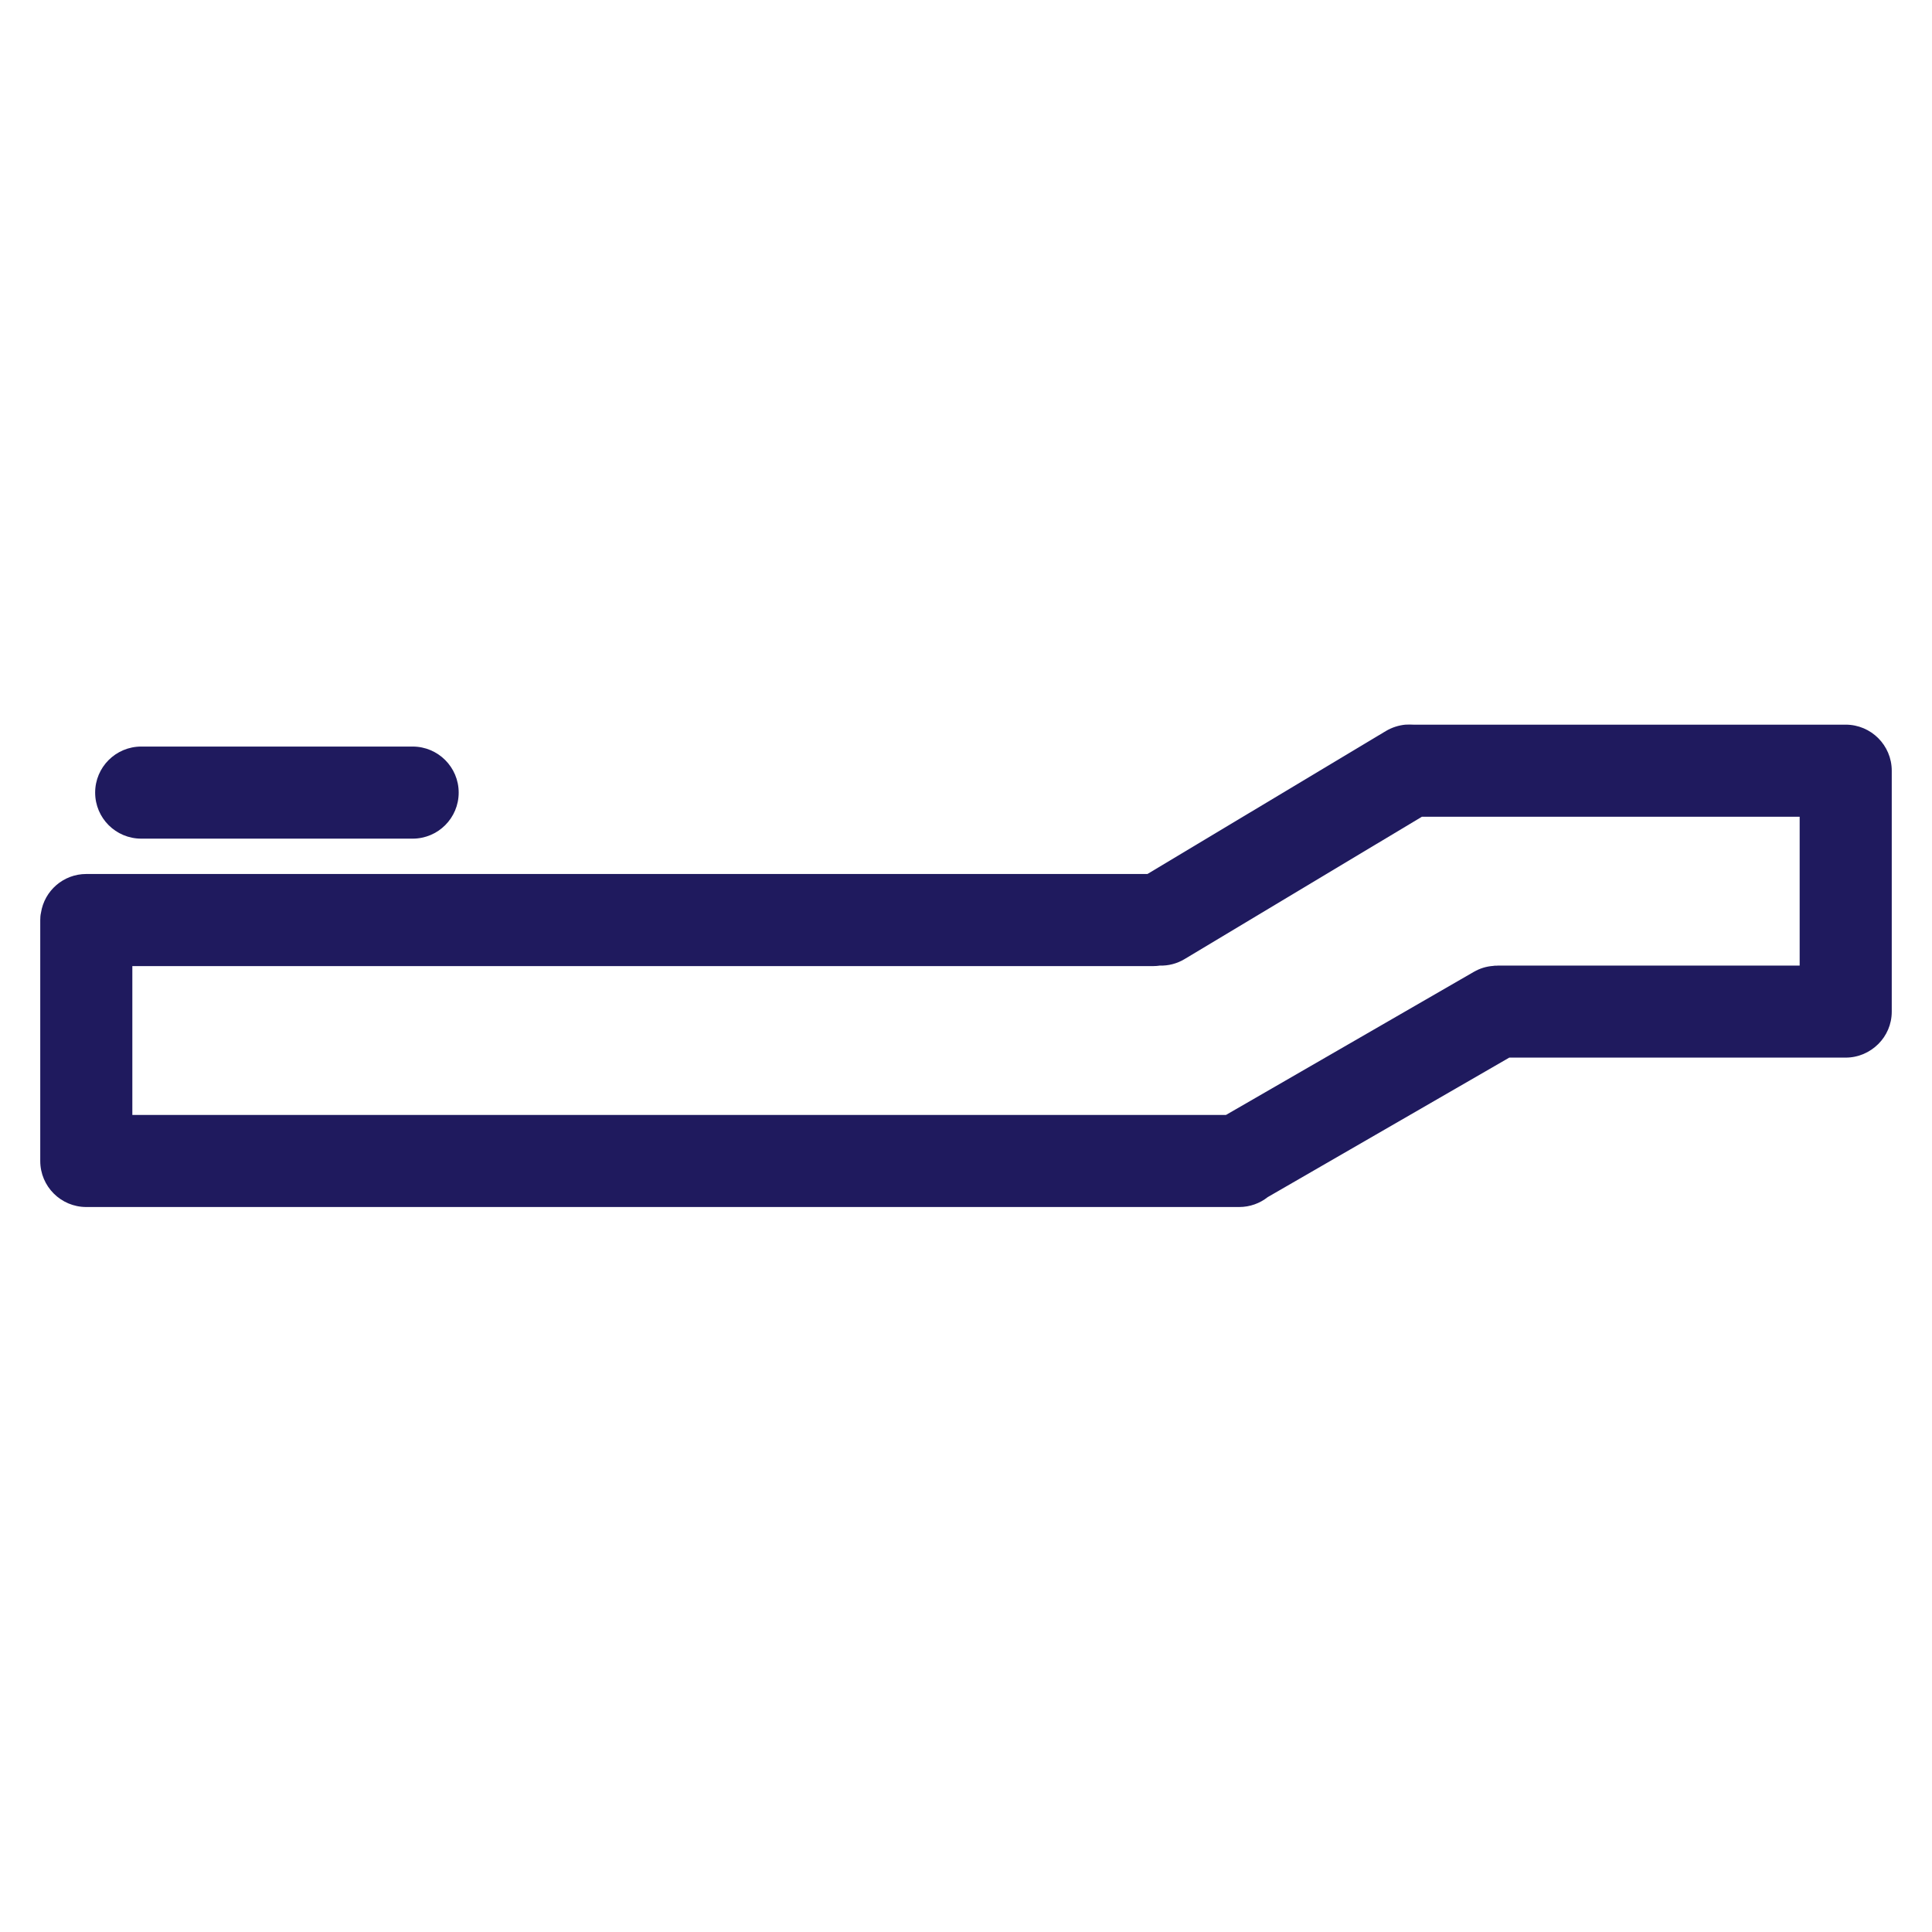 <?xml version="1.0" encoding="UTF-8"?>
<svg xmlns="http://www.w3.org/2000/svg" width="24" height="24" viewBox="0 0 24 24" fill="none">
  <g clip-path="url(#clip0_2769_41985)">
    <path d="M17.559 9.002H17.46C17.477 9.001 17.493 9 17.51 9C17.526 9 17.542 9.001 17.559 9.002Z" fill="#1F1A5E"></path>
    <path d="M22.928 9.002H17.458C17.375 9.01 17.292 9.036 17.216 9.081L14.254 10.857H1.072C0.787 10.857 0.551 11.066 0.509 11.339C0.502 11.369 0.5 11.399 0.5 11.43V14.422C0.5 14.738 0.756 14.994 1.072 14.994H15.394C15.527 14.994 15.651 14.948 15.748 14.871L18.749 13.138H22.928C23.086 13.138 23.228 13.073 23.332 12.97C23.436 12.867 23.5 12.725 23.5 12.567V9.574C23.5 9.259 23.244 9.002 22.928 9.002ZM22.356 11.995H18.606C18.606 11.995 18.598 11.995 18.594 11.996C18.578 11.995 18.563 11.996 18.547 11.999C18.465 12.005 18.384 12.029 18.308 12.073L15.23 13.85H1.644V12.001H14.331C14.356 12.001 14.382 11.999 14.407 11.995C14.512 11.998 14.62 11.972 14.717 11.913L17.663 10.146H22.356V11.995Z" fill="#1F1A5E"></path>
    <path d="M1.755 9.274C1.438 9.274 1.182 9.53 1.182 9.846C1.182 10.162 1.438 10.418 1.755 10.418H5.126C5.442 10.418 5.698 10.162 5.698 9.846C5.698 9.53 5.442 9.274 5.126 9.274H1.755Z" fill="#1F1A5E"></path>
  </g>
  <defs>
    <clipPath id="clip0_2769_41985">
      <rect width="23" height="5.993" fill="white" transform="translate(0.5 9)"></rect>
    </clipPath>
  </defs>
</svg>

